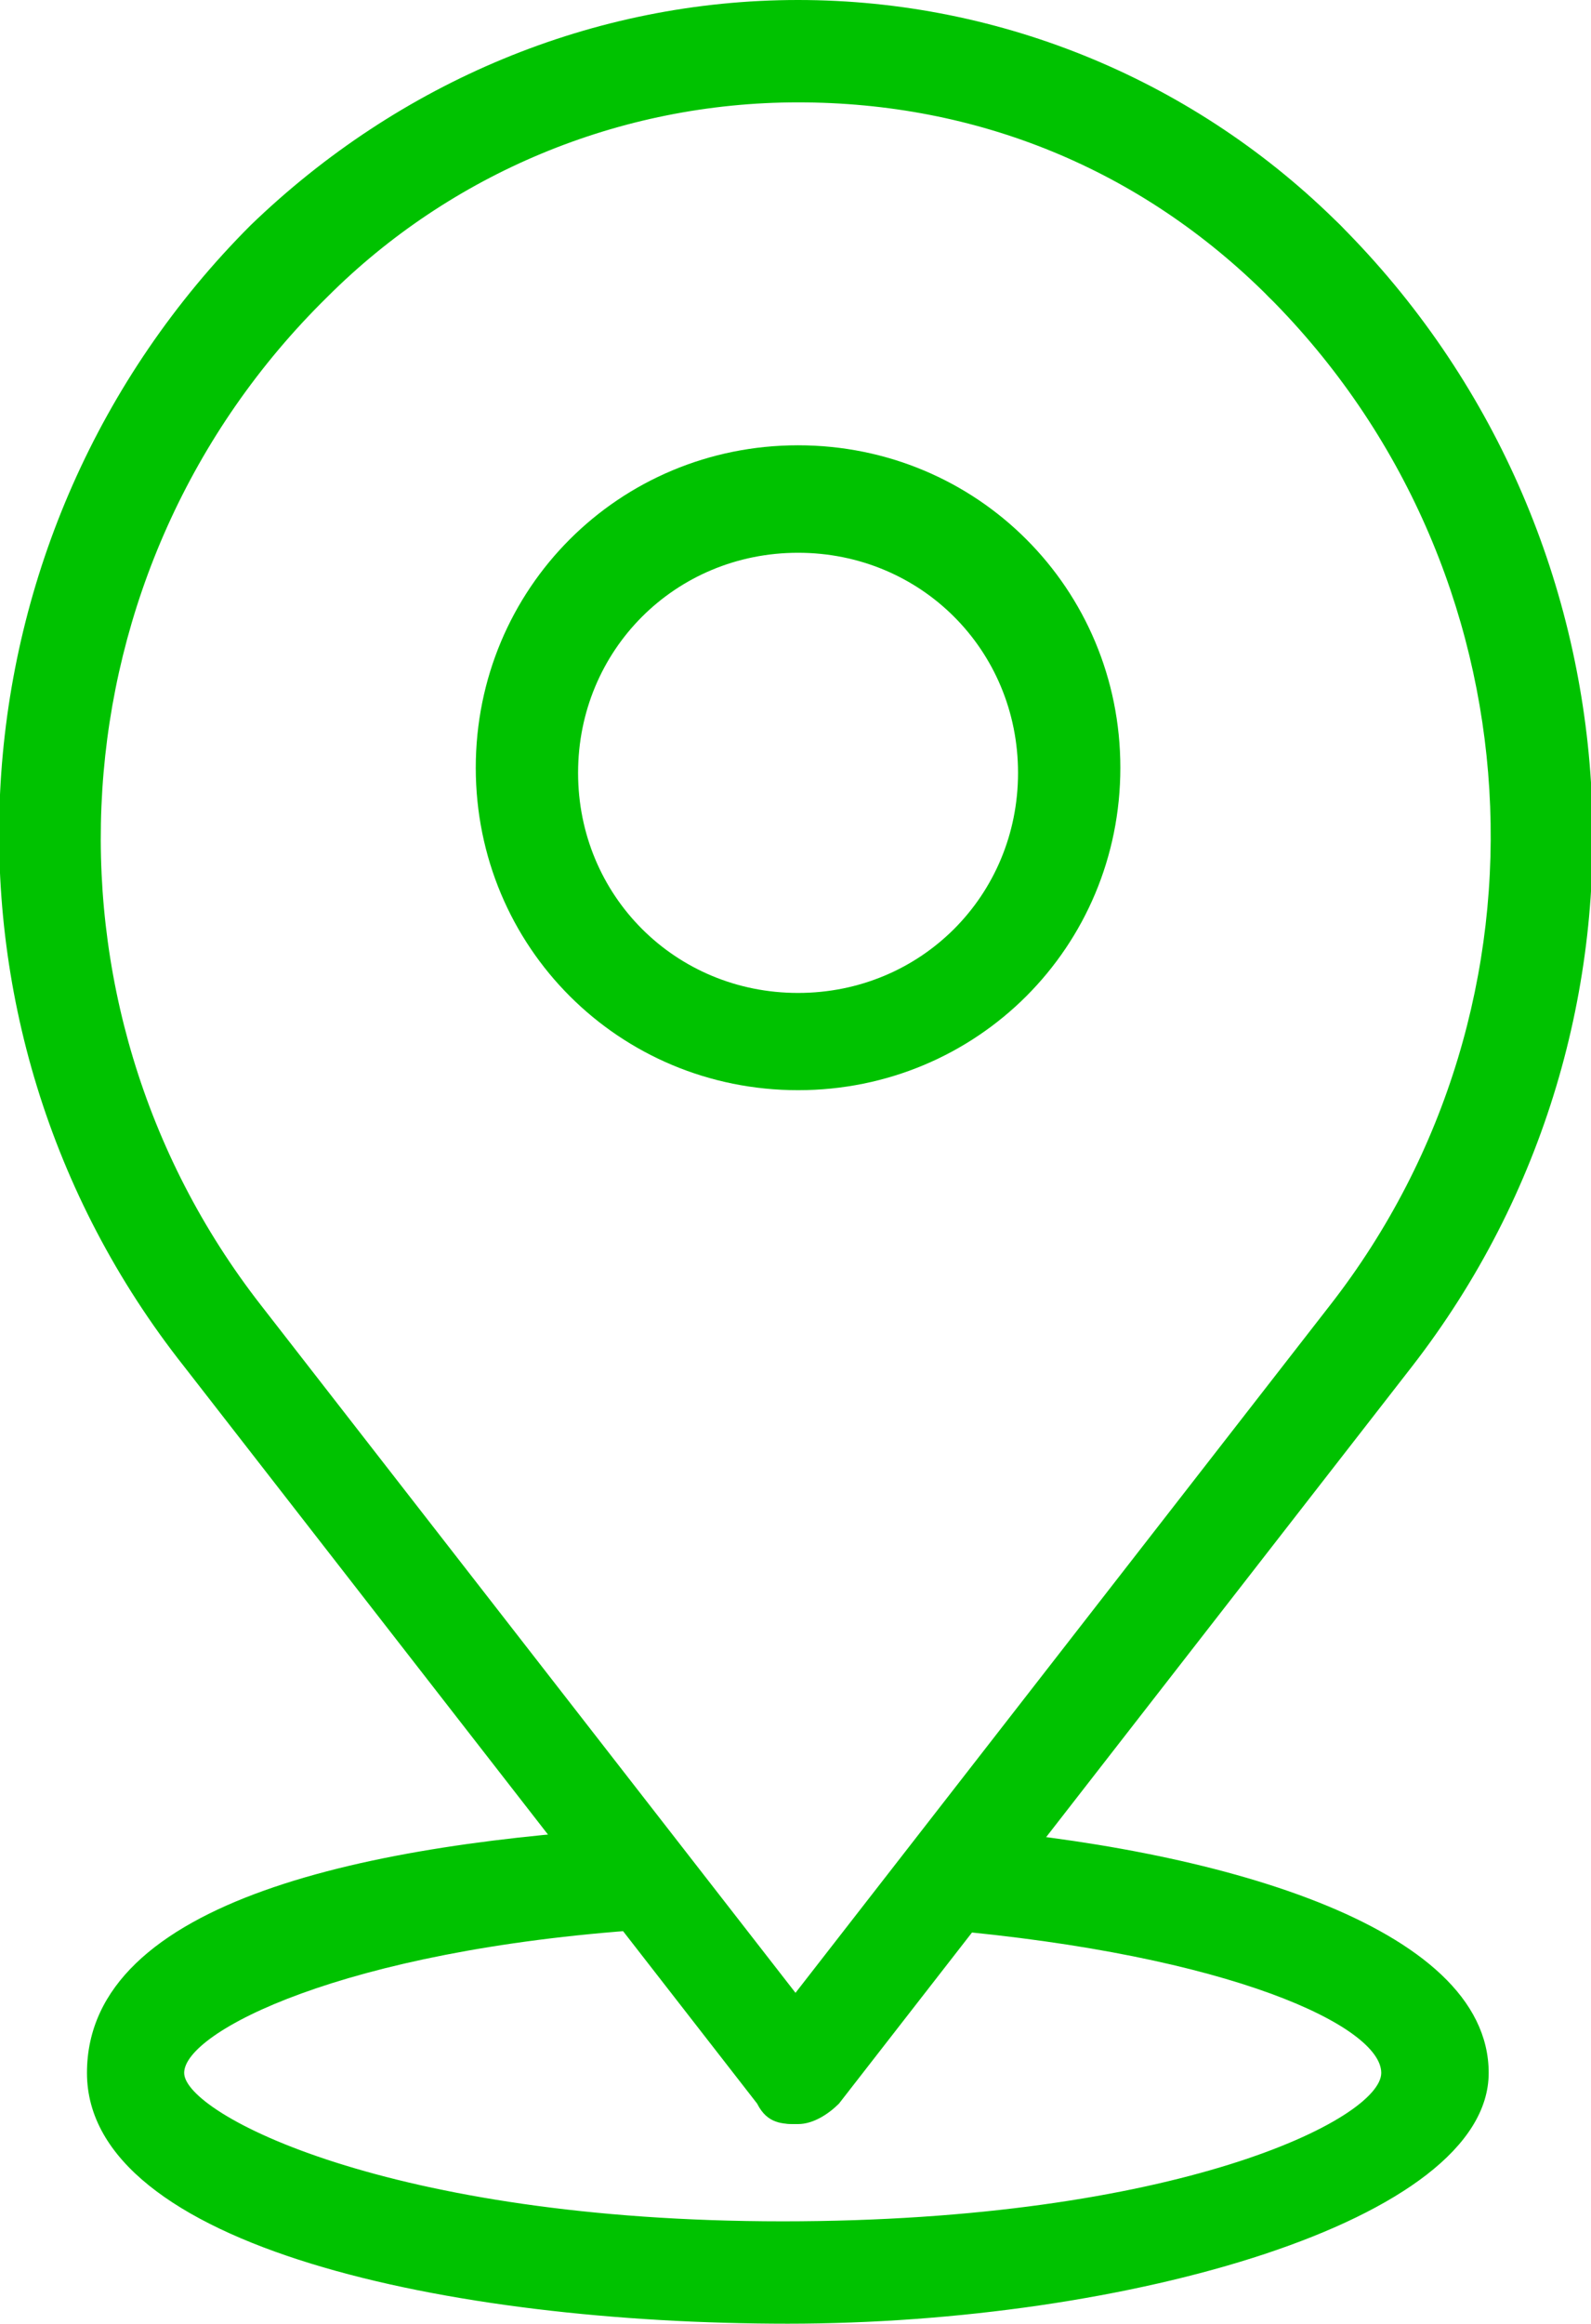 <?xml version="1.0" encoding="UTF-8"?>
<svg xmlns="http://www.w3.org/2000/svg" version="1.1" viewBox="0 0 31.1 45.4">
  <defs>
    <style>
      .cls-1 {
        fill: #00c200;
      }
    </style>
  </defs>
  <g>
    <g id="Layer_1">
      <g id="Layer_2">
        <g id="Layer_1-2">
          <path class="cls-1" d="M18.6,35.7c5.1.4,10.5,1.9,10.5,4.8s-7.1,4.9-13.7,4.9h0c-6.6,0-13.7-1.5-13.7-4.9s5.6-4.5,10.9-4.8v2c-5.9.4-9,2-9,2.8s4,2.9,11.7,2.9,11.7-2,11.7-2.9-2.9-2.3-8.6-2.8l.2-2Z"></path>
          <path class="cls-1" d="M15.6,41.5c-.2,0-.4,0-.6-.2-.4-.3-.5-1-.2-1.4l11.2-14.4c4.6-5.9,4.1-14.4-1.2-19.7-.4-.4-.4-1,0-1.4s1-.4,1.4,0c6,6,6.6,15.6,1.4,22.3l-11.2,14.4c-.2.2-.5.4-.8.4h0Z"></path>
          <path class="cls-1" d="M15.6,41.5c-.3,0-.6,0-.8-.4L3.6,26.7C-1.7,20-1.1,10.4,4.9,4.4,7.8,1.6,11.6,0,15.6,0s7.8,1.6,10.6,4.4c.4.4.4,1,0,1.4s-1,.4-1.4,0c-2.5-2.5-5.7-3.8-9.2-3.8s-6.8,1.4-9.2,3.8C1,11.1.5,19.6,5.1,25.5l11.2,14.4c.3.4.3,1.1-.2,1.4-.2,0-.4.2-.6.2h.1Z"></path>
          <path class="cls-1" d="M15.6,21.3c-3.5,0-6.3-2.8-6.3-6.3s2.8-6.3,6.3-6.3,6.3,2.8,6.3,6.3-2.8,6.3-6.3,6.3ZM15.6,10.8c-2.4,0-4.3,1.9-4.3,4.3s1.9,4.3,4.3,4.3,4.3-1.9,4.3-4.3-1.9-4.3-4.3-4.3Z"></path>
        </g>
      </g>
    </g>
  </g>
</svg>
